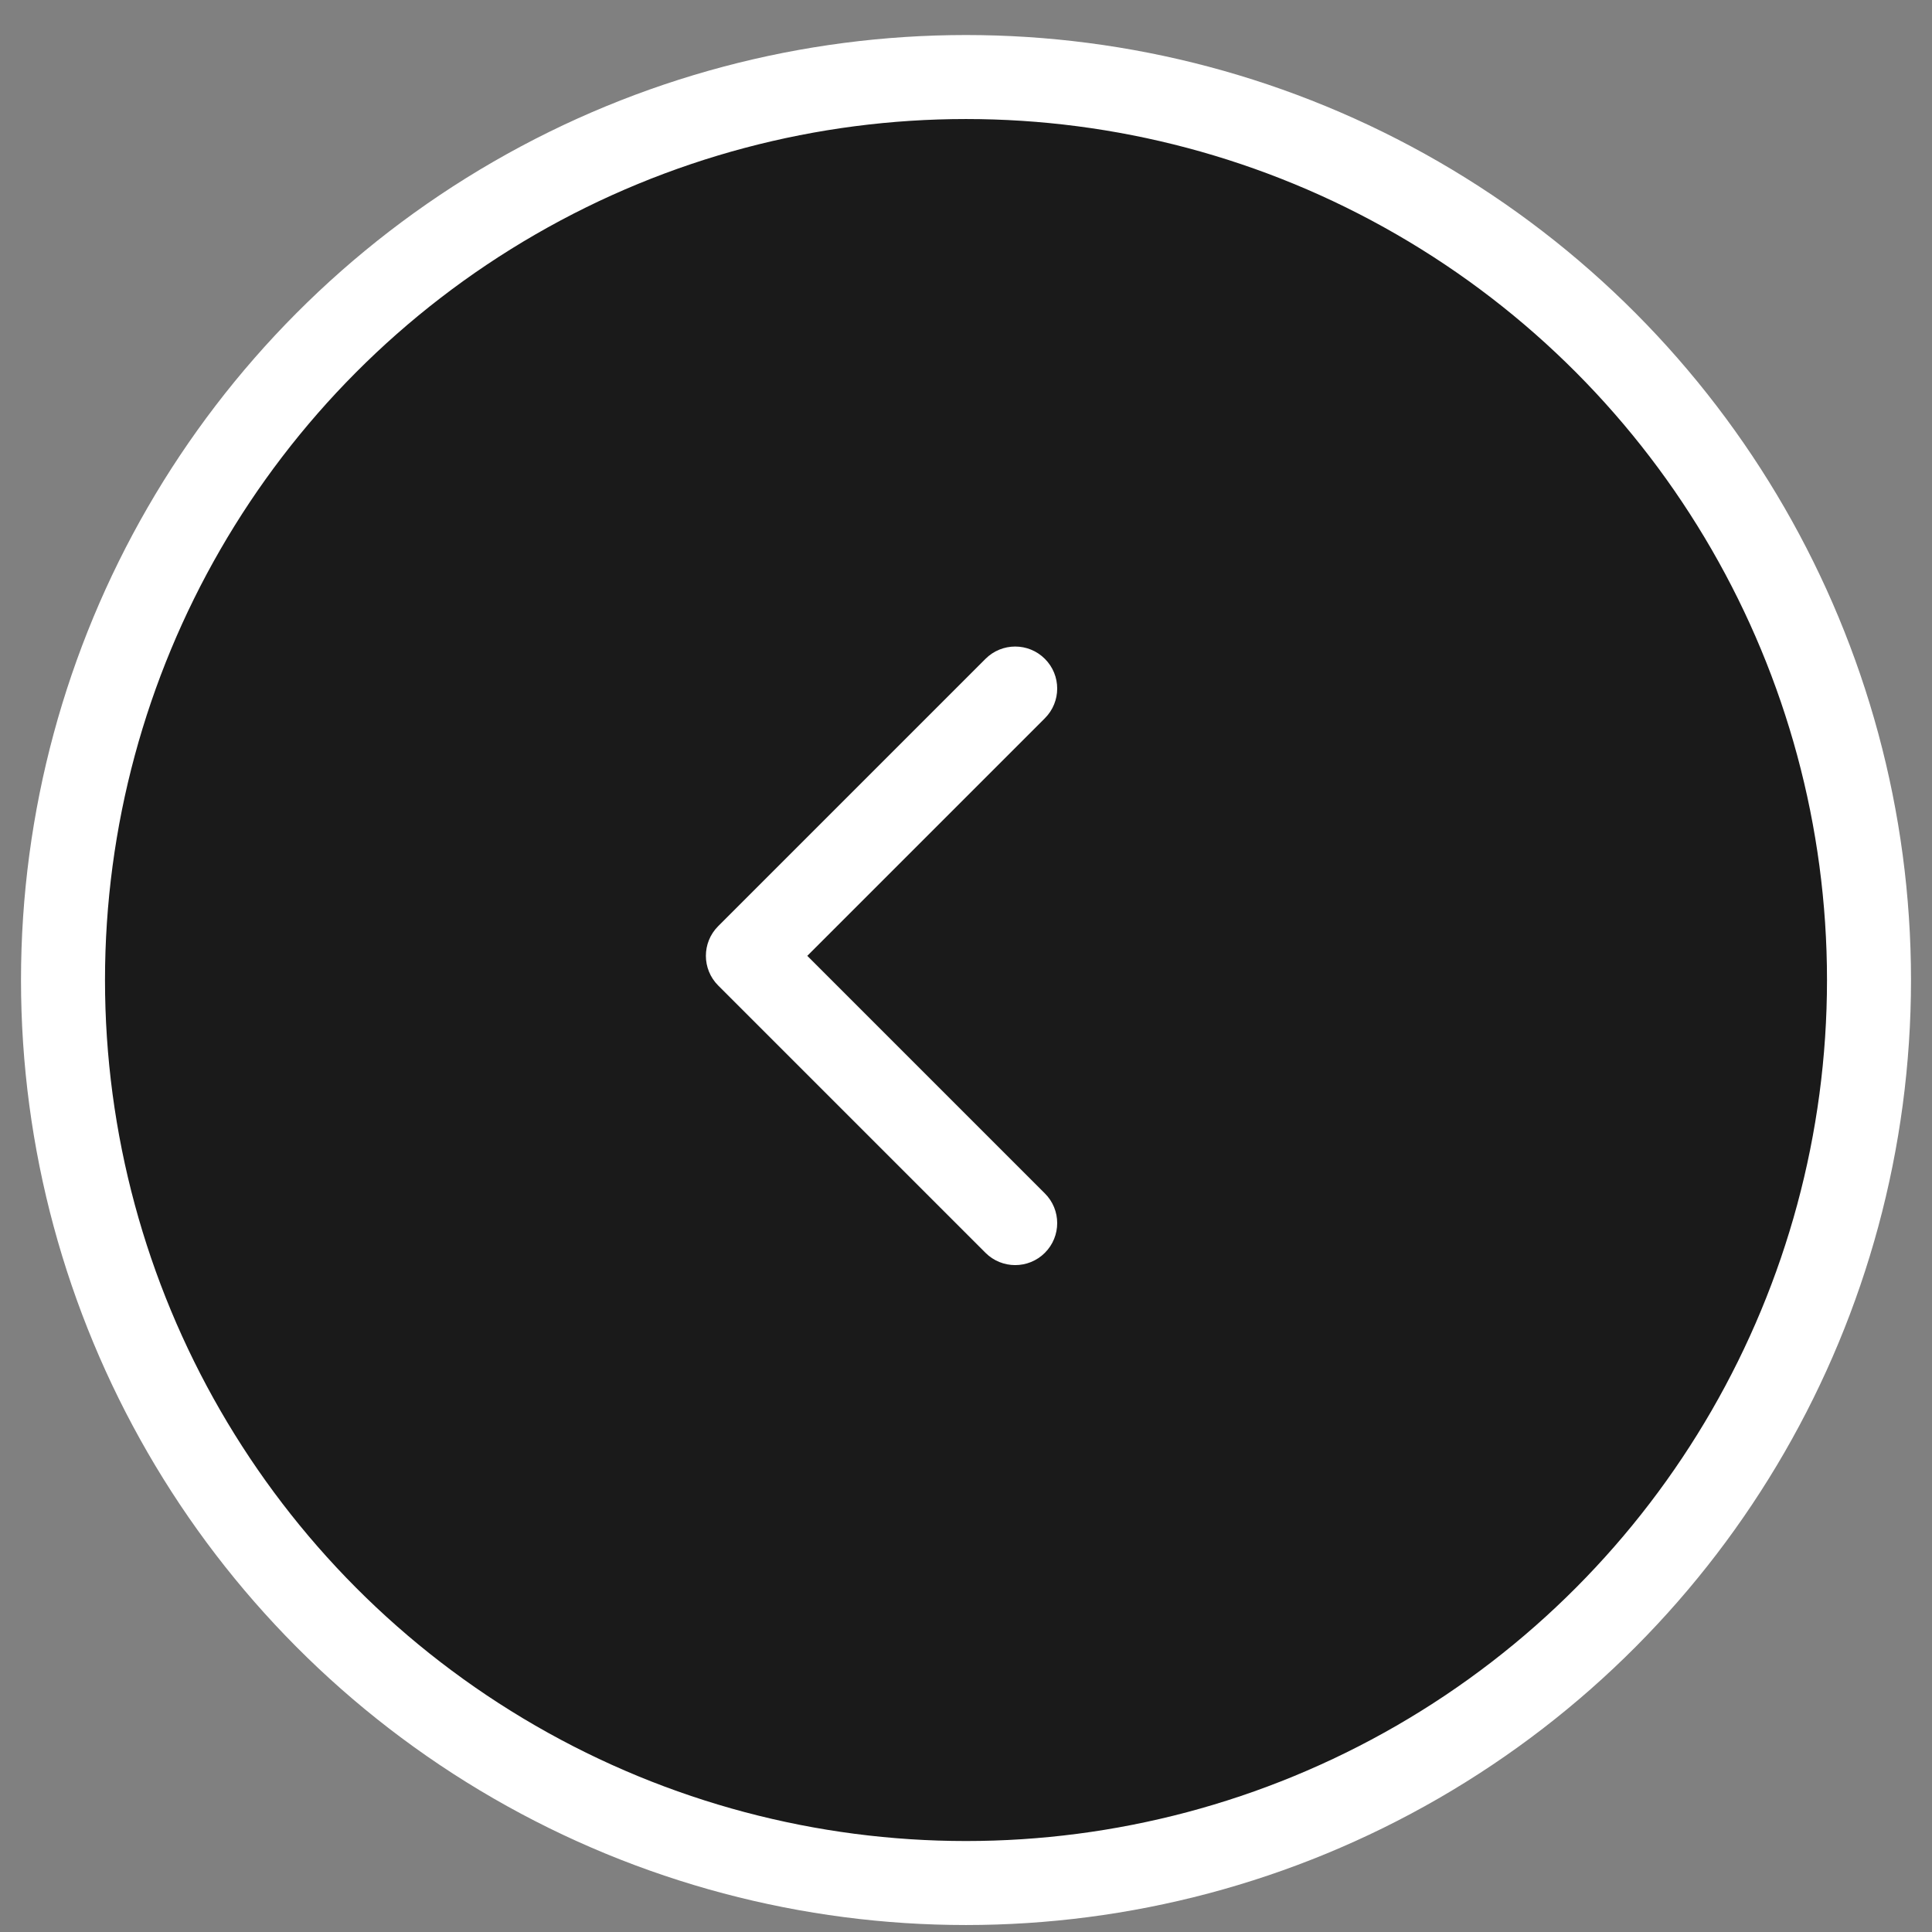 <svg xmlns="http://www.w3.org/2000/svg" width="46" height="46" viewBox="0 0 46 46" fill="none"><rect x="0" y="0" width="46" height="46" fill="#808080" stroke="none"/><circle cx="23" cy="23.334" r="21.5" transform="rotate(-180 23 23.334)" fill="#1A1A1A" stroke="white" stroke-width="2"></circle><path d="M17.1 22.051C16.709 22.441 16.709 23.074 17.1 23.465L23.464 29.829C23.855 30.219 24.488 30.219 24.878 29.829C25.269 29.438 25.269 28.805 24.878 28.415L19.221 22.758L24.878 17.101C25.269 16.71 25.269 16.077 24.878 15.687C24.488 15.296 23.855 15.296 23.464 15.687L17.1 22.051ZM18.961 22.758L18.961 21.758L17.807 21.758L17.807 22.758L17.807 23.758L18.961 23.758L18.961 22.758Z" fill="white"></path></svg>